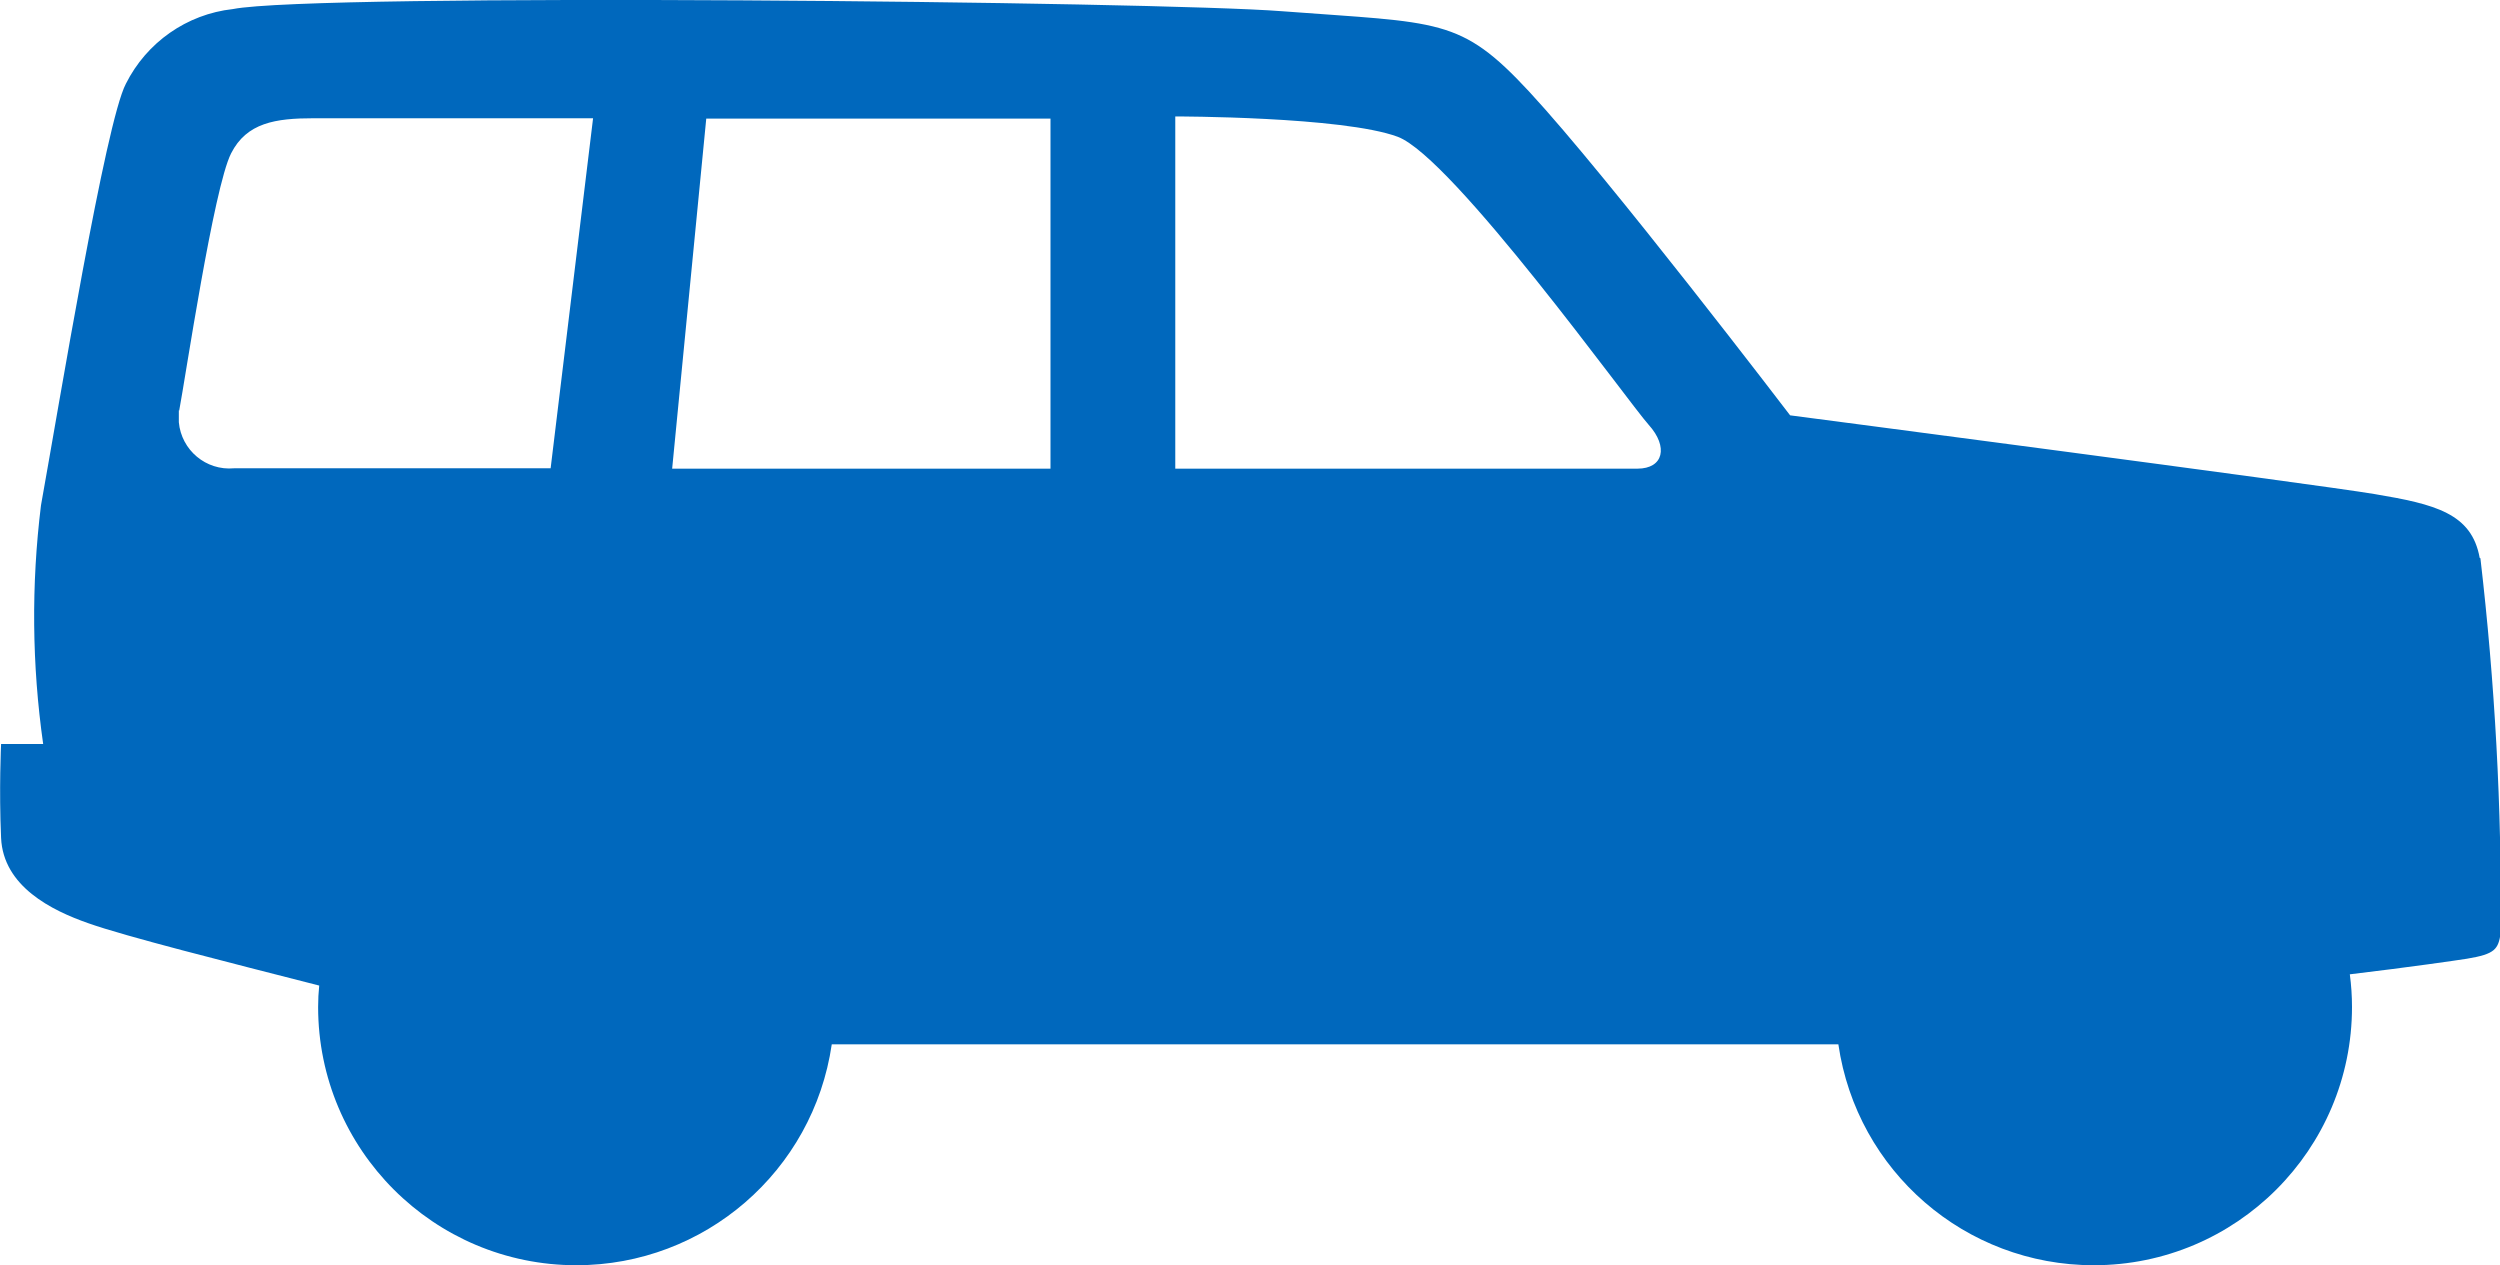 <?xml version="1.0" encoding="UTF-8"?><svg id="Layer_1" xmlns="http://www.w3.org/2000/svg" viewBox="0 0 68.92 34.88"><defs><style>.cls-1{fill:#0068bd;}</style></defs><path id="Path_1546" class="cls-1" d="M68.36,15.38h0c-.22-1.23-1.23-1.48-2.9-1.76s-16.11-2.17-16.11-2.17c0,0-5.02-6.58-7.19-8.92-1.91-2.06-2.46-1.89-6.81-2.22C31.94,.04,8.7-.2,6.42,.25c-1.27,.14-2.38,.92-2.95,2.06-.56,1.06-1.84,8.84-2.34,11.62-.27,2.19-.25,4.4,.06,6.58H.03s-.06,1.25,0,2.59,1.4,2,2.4,2.35c1.01,.36,3.79,1.06,6.37,1.72-.02,.19-.03,.39-.03,.59,0,3.93,3.19,7.12,7.12,7.12,3.53,0,6.53-2.59,7.04-6.09h27.75c.51,3.5,3.5,6.09,7.04,6.09,3.93,0,7.12-3.19,7.12-7.12h0c0-.3-.02-.6-.06-.9,1.67-.2,2.91-.38,3.23-.43,.78-.13,.86-.26,.93-.71,.03-3.45-.16-6.9-.56-10.33ZM4.94,11.32h0c.17-.89,.95-6.14,1.43-7.09,.43-.85,1.23-.97,2.28-.97h7.7l-1.17,9.65H6.45c-.77,.07-1.45-.5-1.52-1.27,0-.11,0-.22,0-.33Zm24.02,1.6h-10.43l.94-9.65h9.49V12.92Zm16.18,0h-12.74V3.21s4.62,0,6.13,.56,6.37,7.33,6.92,7.94,.41,1.21-.31,1.21h0Z"/></svg>